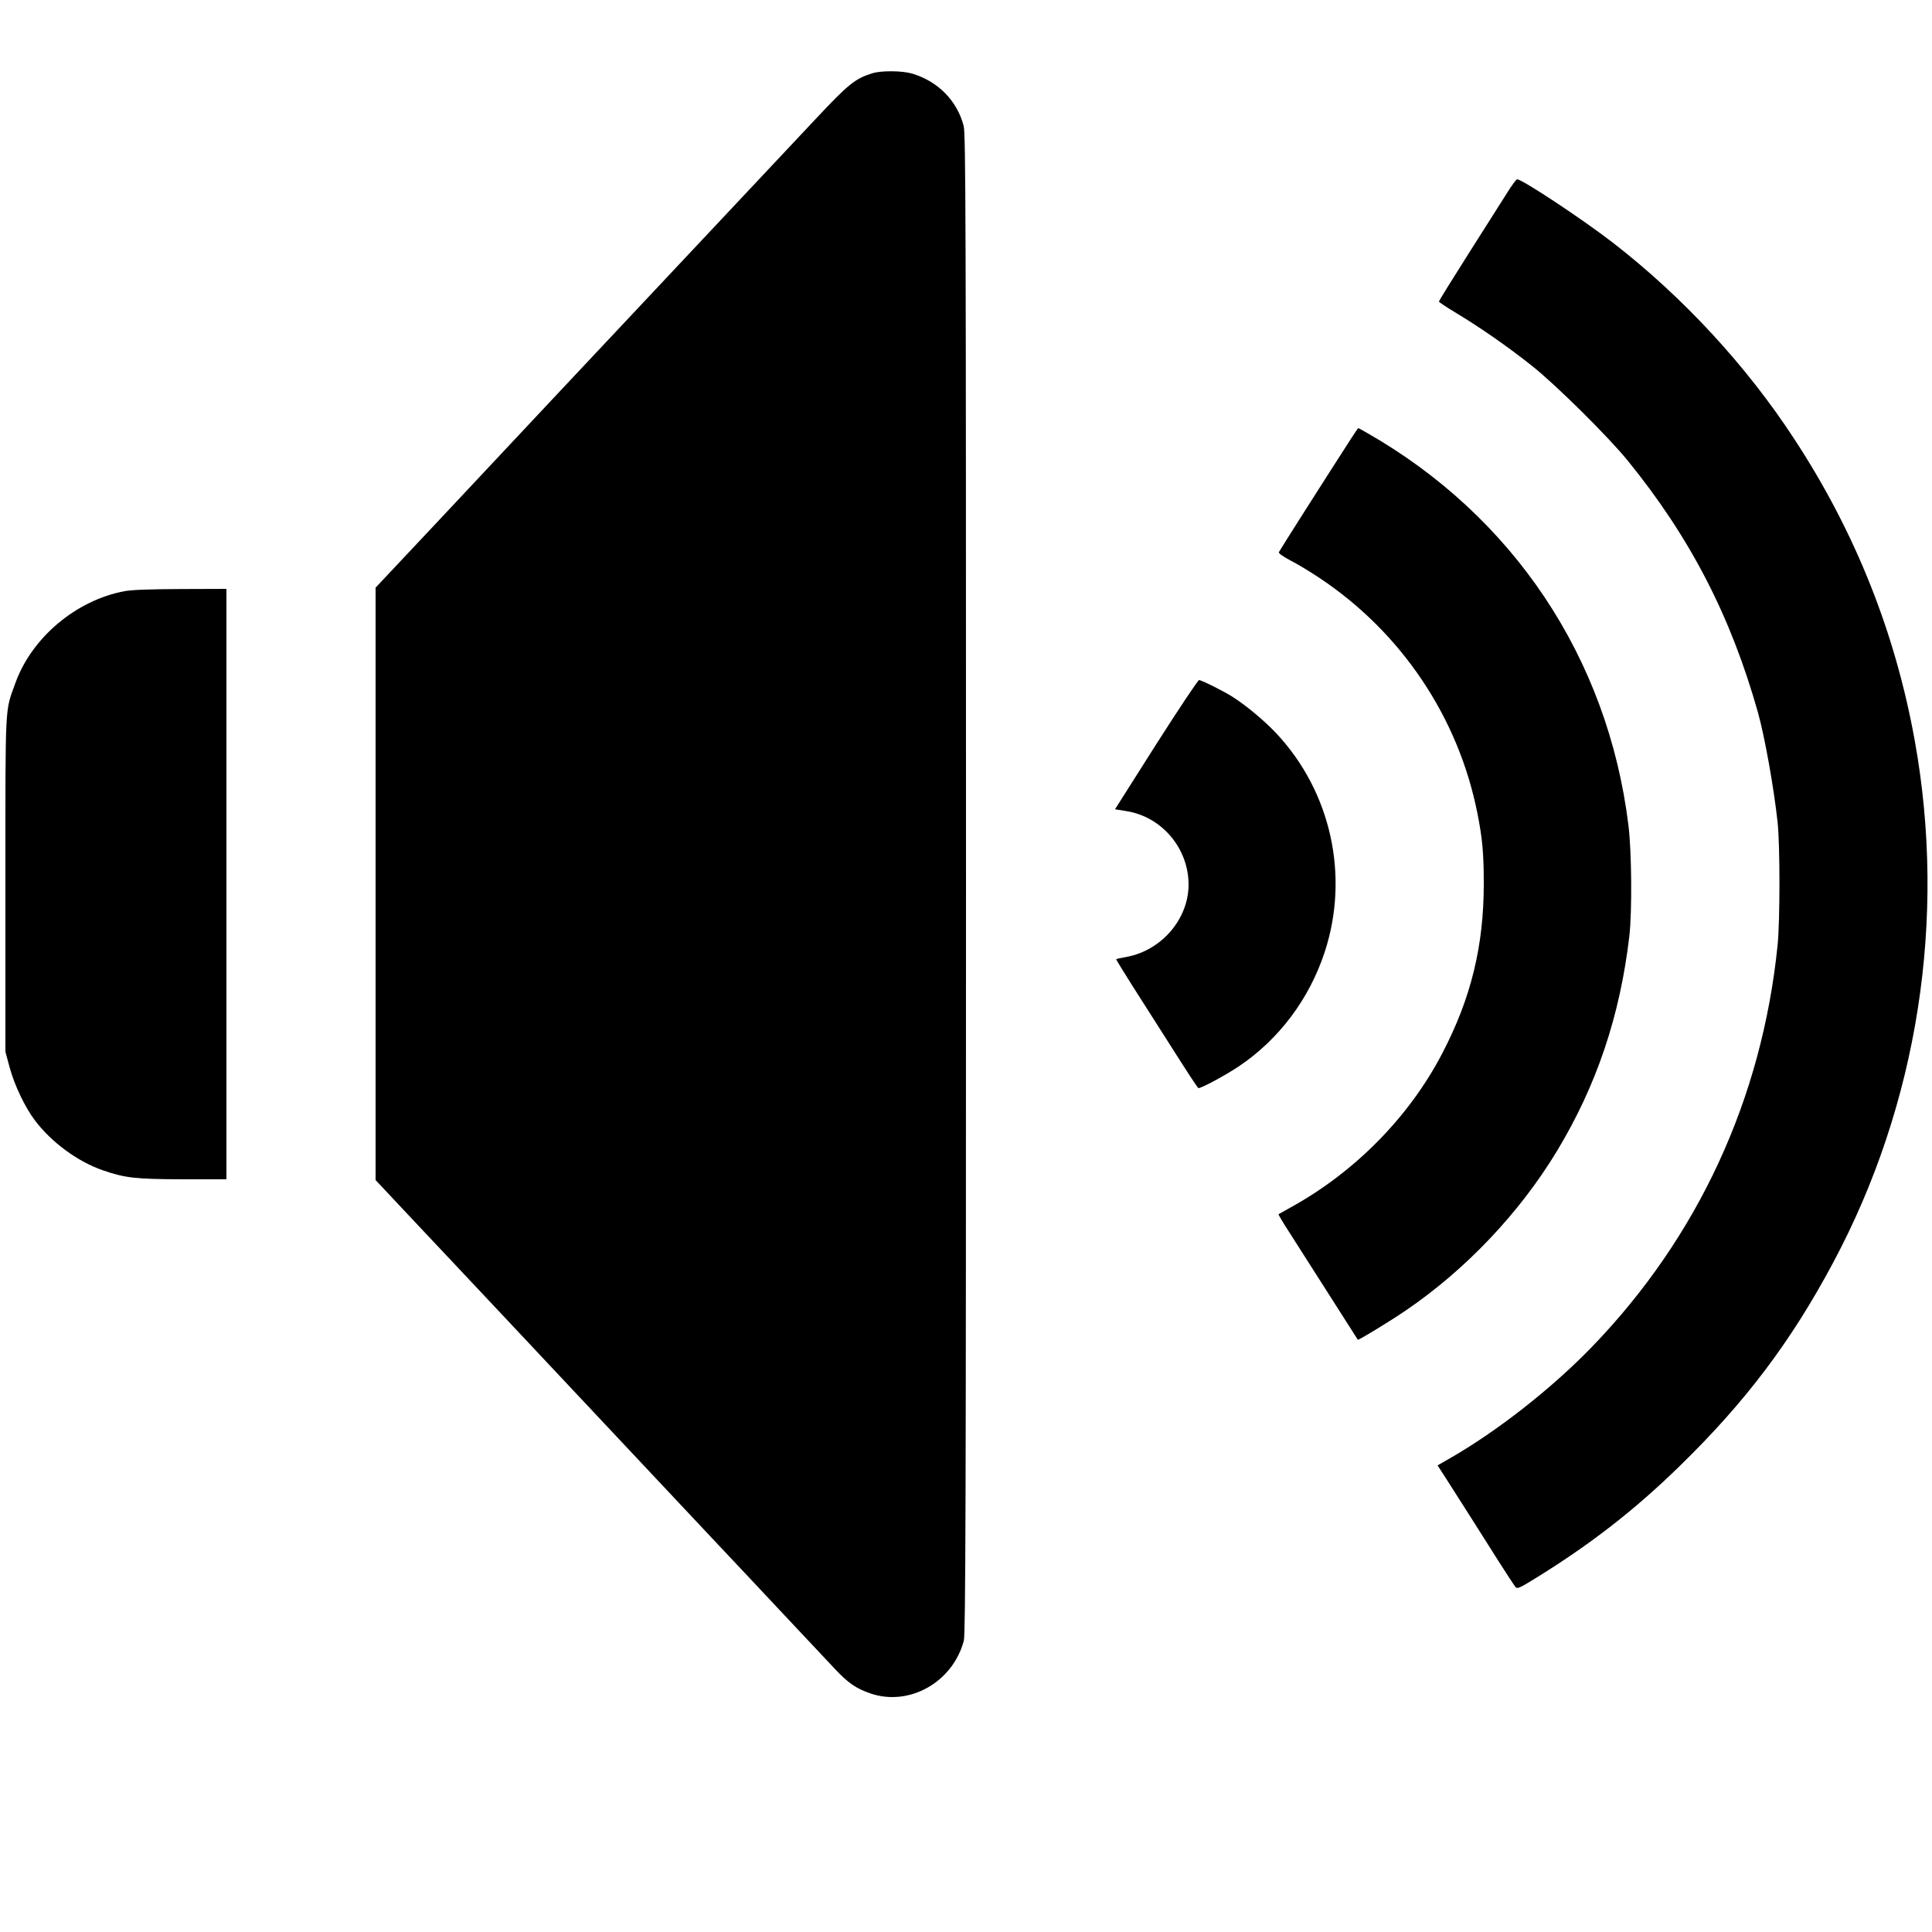 <?xml version="1.0" standalone="no"?>
<!DOCTYPE svg PUBLIC "-//W3C//DTD SVG 20010904//EN"
 "http://www.w3.org/TR/2001/REC-SVG-20010904/DTD/svg10.dtd">
<svg version="1.0" xmlns="http://www.w3.org/2000/svg"
 width="1250pt" height="1250pt" viewBox="0 0 1250 1250"
 preserveAspectRatio="xMidYMid meet">

<g transform="translate(0,1250) scale(0.1,-0.1)"
fill="#000000" stroke="none">
<path d="M5644 12026 c-112 -35 -155 -70 -366 -295 -192 -204 -815 -868 -1658
-1765 -206 -220 -558 -595 -782 -834 l-408 -434 0 -1917 0 -1916 122 -130 c67
-72 224 -238 348 -370 124 -132 509 -541 855 -910 346 -368 729 -776 850 -905
122 -129 333 -354 470 -500 137 -146 283 -302 325 -346 88 -94 138 -128 233
-161 252 -85 532 74 603 342 11 41 14 890 14 4895 0 4322 -2 4852 -15 4905
-43 164 -166 289 -334 339 -65 19 -199 20 -257 2z"/>
<path d="M9754 11257 c-29 -45 -140 -221 -248 -391 -108 -170 -196 -312 -196
-317 0 -4 51 -38 113 -75 154 -93 333 -217 490 -342 154 -122 494 -459 618
-612 405 -498 667 -1006 843 -1630 44 -158 103 -487 127 -710 16 -147 16 -639
0 -795 -101 -995 -515 -1889 -1201 -2599 -261 -270 -611 -544 -917 -720 l-82
-47 53 -82 c83 -129 234 -368 341 -537 54 -85 104 -161 111 -169 10 -12 29 -4
116 50 362 222 655 449 951 739 422 412 716 802 987 1310 548 1024 736 2224
529 3375 -126 700 -384 1349 -777 1950 -312 479 -724 924 -1177 1275 -201 155
-588 411 -620 410 -5 -1 -33 -38 -61 -83z"/>
<path d="M8738 9657 c-176 -273 -460 -720 -464 -730 -2 -7 28 -28 71 -51 42
-21 129 -73 193 -116 529 -352 898 -901 1021 -1523 32 -161 41 -259 41 -454 0
-403 -82 -740 -268 -1097 -215 -414 -570 -773 -987 -1001 -38 -21 -72 -40 -73
-41 -2 -1 27 -51 66 -111 38 -59 154 -241 257 -403 103 -162 189 -296 190
-298 4 -5 209 120 310 189 388 264 736 631 978 1031 257 425 409 877 469 1393
18 157 15 548 -6 715 -133 1084 -747 2003 -1698 2543 -26 15 -48 27 -50 27 -2
0 -24 -33 -50 -73z"/>
<path d="M805 8675 c-313 -59 -599 -300 -705 -593 -69 -192 -65 -103 -65
-1302 l0 -1085 27 -100 c32 -117 99 -258 164 -344 106 -141 277 -267 440 -323
145 -50 211 -57 519 -58 l280 0 0 1910 0 1910 -295 -1 c-199 -1 -318 -5 -365
-14z"/>
<path d="M7479 7682 l-265 -418 74 -12 c229 -36 402 -241 402 -475 0 -222
-173 -425 -400 -468 -36 -6 -66 -13 -68 -15 -2 -1 45 -78 104 -171 59 -92 153
-240 209 -328 151 -238 214 -335 219 -335 21 0 173 82 260 140 260 174 457
436 557 741 161 492 41 1036 -313 1414 -76 81 -193 179 -284 237 -56 36 -201
108 -216 108 -7 0 -133 -189 -279 -418z"/>
</g>
</svg>

